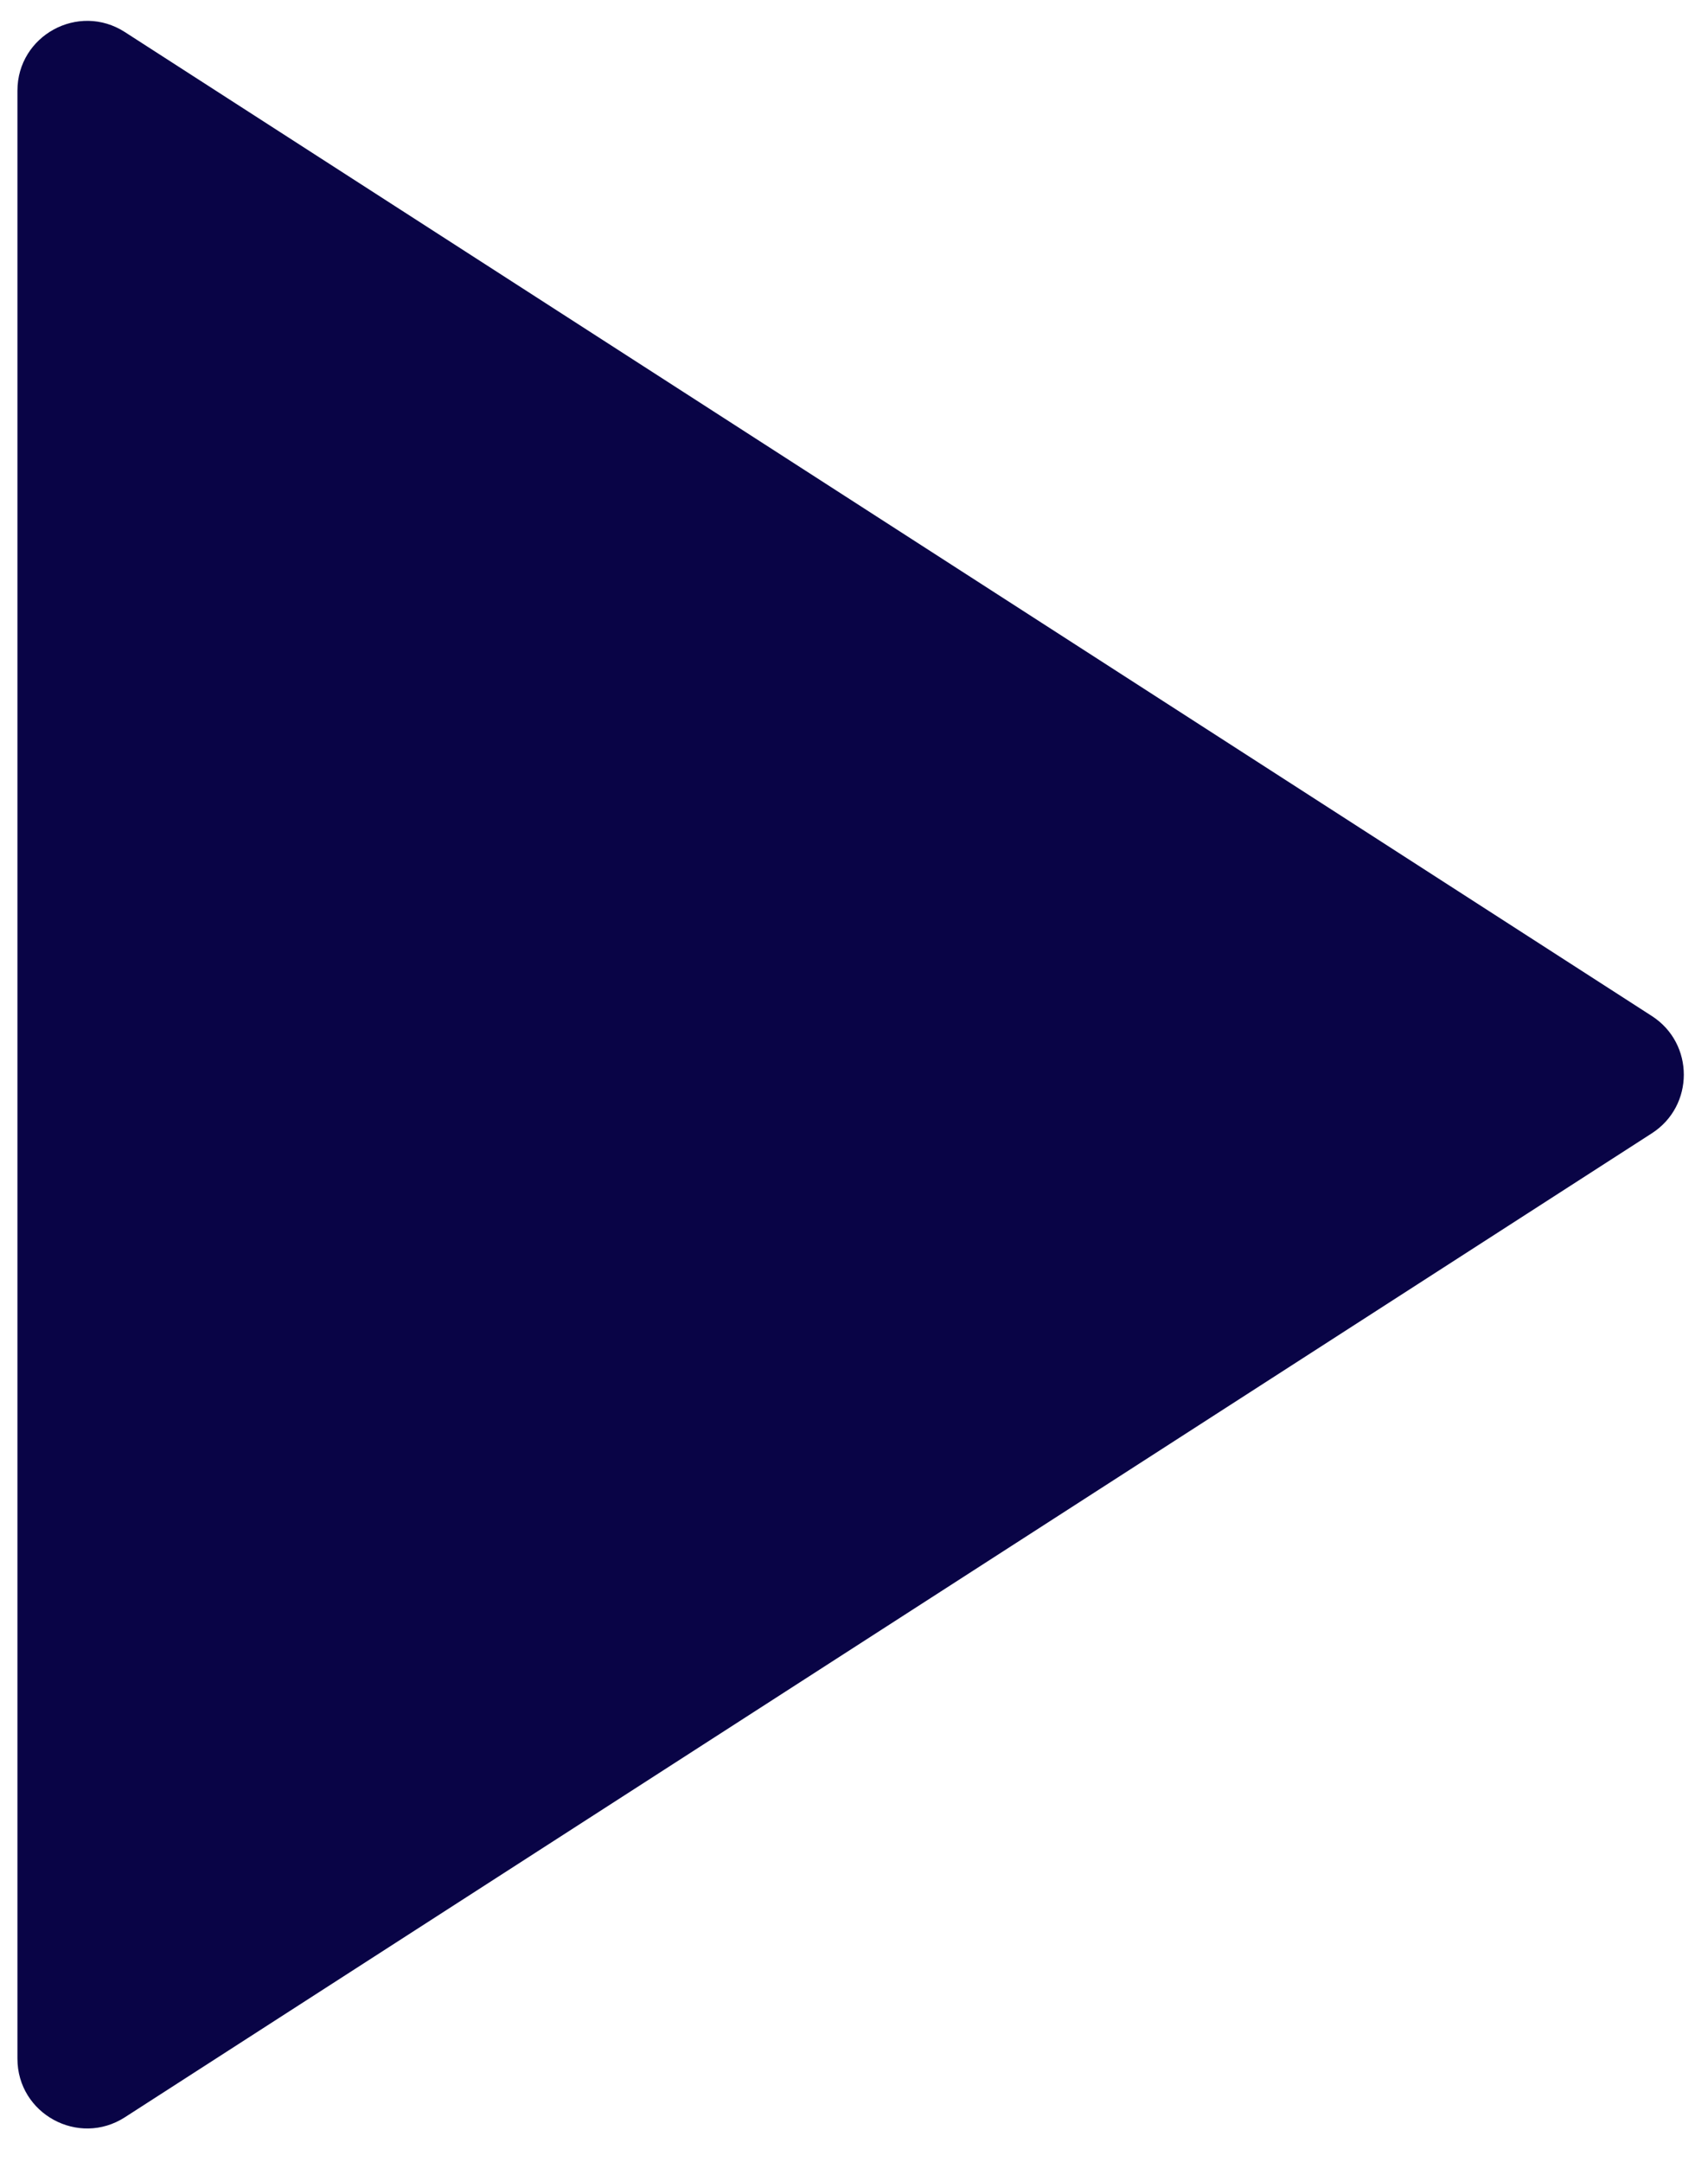 <svg width="49" height="62" viewBox="0 0 49 62" fill="none" xmlns="http://www.w3.org/2000/svg">
<path d="M47.389 29.134C48.612 29.922 48.612 31.71 47.389 32.497L3.583 60.712C2.252 61.569 0.5 60.614 0.5 59.031L0.5 2.601C0.5 1.018 2.252 0.062 3.583 0.92L47.389 29.134Z" fill="#090446"/>
</svg>
